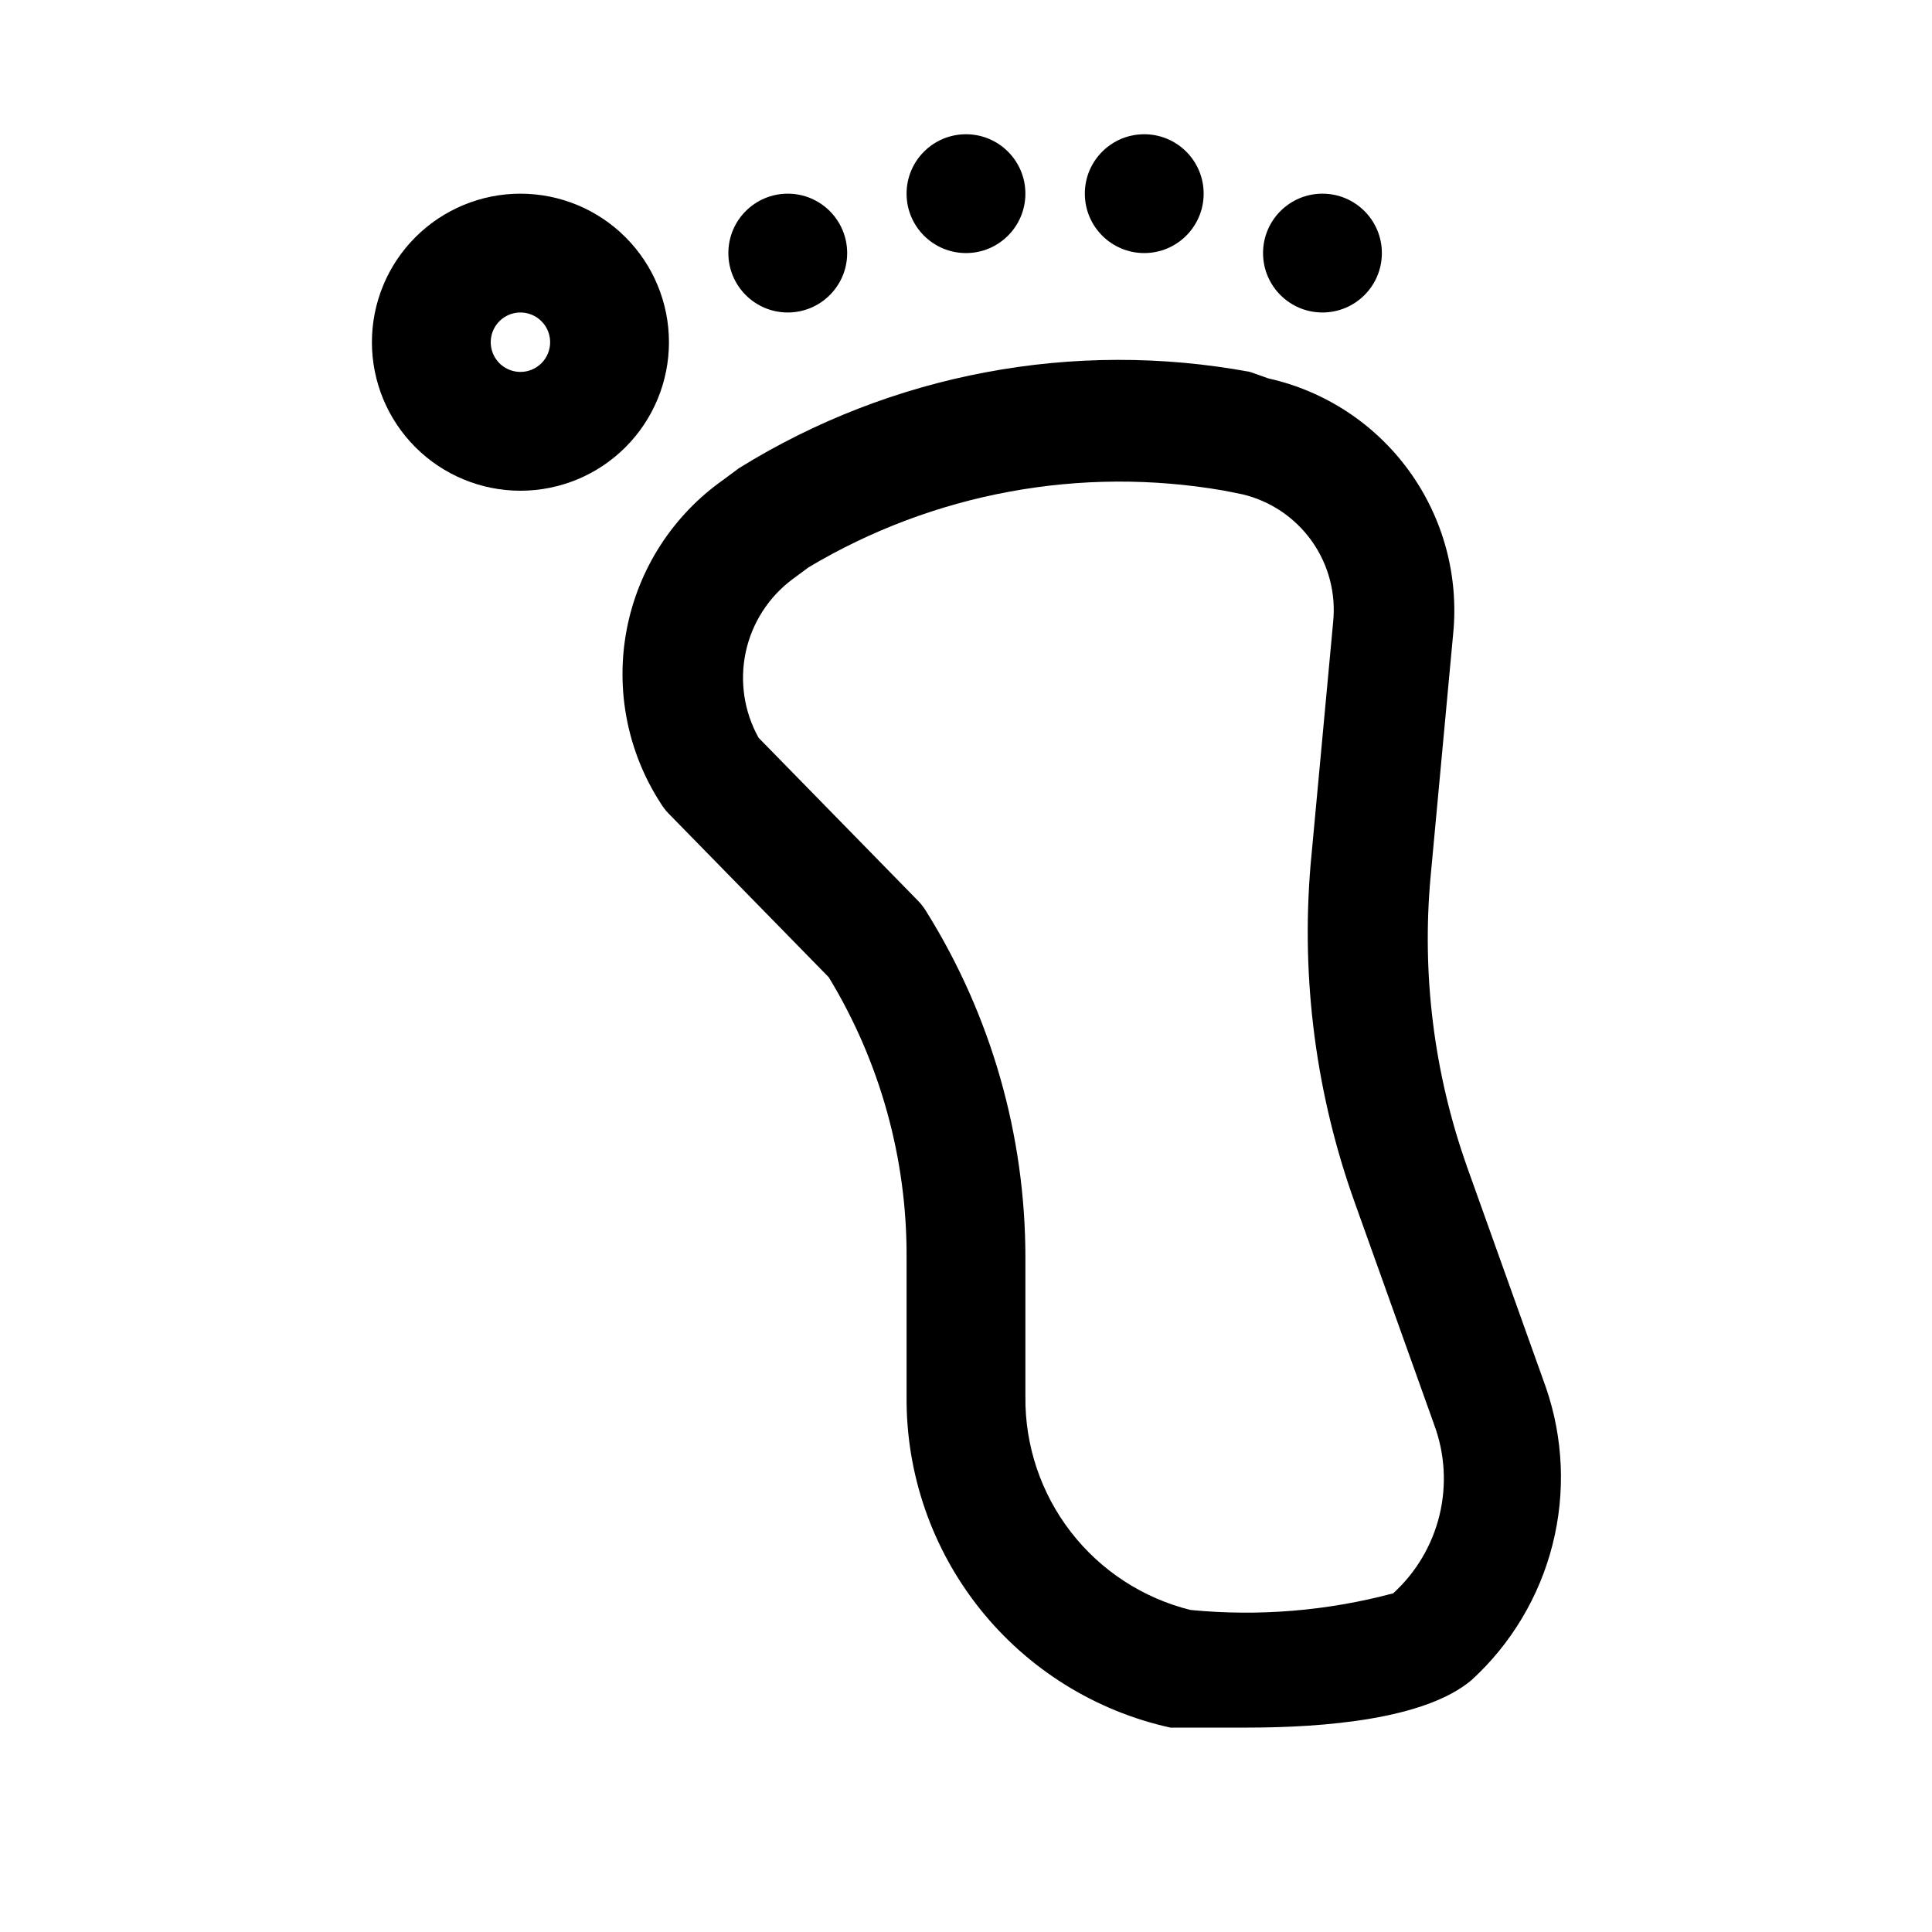 <?xml version="1.0" encoding="UTF-8"?>
<!-- Uploaded to: ICON Repo, www.iconrepo.com, Generator: ICON Repo Mixer Tools -->
<svg fill="#000000" width="800px" height="800px" version="1.1" viewBox="144 144 512 512" xmlns="http://www.w3.org/2000/svg">
 <g>
  <path d="m553.66 511.62-20.941-58.566 0.004-0.004c-8.691-24.566-11.969-50.723-9.605-76.672l5.984-64.395c1.523-15.316-2.617-30.664-11.641-43.137-9.023-12.477-22.301-21.211-37.324-24.562l-4.883-1.73c-46.734-8.645-95.012 0.453-135.4 25.504l-4.25 3.148c-13.277 9.383-22.414 23.535-25.496 39.5-3.078 15.965 0.133 32.5 8.965 46.148 0.586 0.965 1.27 1.859 2.047 2.676l42.508 43.453c13.613 22.391 20.754 48.113 20.625 74.312v36.844c-0.156 20.41 6.703 40.258 19.426 56.223 12.727 15.961 30.543 27.07 50.477 31.469h2.363 17.949c20.625 0 47.23-2.203 59.512-12.594 10.496-9.605 17.953-22.074 21.453-35.863 3.496-13.793 2.879-28.309-1.773-41.754zm-40.461 54.633v-0.004c-17.488 4.676-35.672 6.168-53.688 4.41-12.594-3.117-23.766-10.395-31.711-20.652-7.941-10.258-12.191-22.895-12.059-35.867v-36.844c0.012-32.453-9.102-64.258-26.293-91.785-0.582-0.965-1.27-1.863-2.047-2.68l-42.352-43.297v0.004c-3.859-6.906-5.074-14.977-3.426-22.711 1.652-7.731 6.059-14.602 12.402-19.328l4.25-3.148c33.113-19.758 72.227-26.965 110.21-20.309l4.723 0.945c7.441 1.754 13.988 6.16 18.422 12.387 4.43 6.231 6.445 13.855 5.668 21.461l-5.984 64.395c-2.562 30.414 1.465 61.023 11.809 89.742l20.941 58.566c2.856 7.688 3.348 16.051 1.414 24.02-1.938 7.969-6.215 15.176-12.277 20.691z"/>
  <path d="m321.28 234.69c0-10.441-4.144-20.453-11.527-27.832-7.383-7.383-17.395-11.531-27.832-11.531s-20.449 4.148-27.832 11.531c-7.383 7.379-11.527 17.391-11.527 27.832 0 10.438 4.144 20.449 11.527 27.832 7.383 7.379 17.395 11.527 27.832 11.527s20.449-4.148 27.832-11.527c7.383-7.383 11.527-17.395 11.527-27.832zm-39.359 7.871c-3.184 0-6.055-1.918-7.273-4.859-1.219-2.941-0.543-6.328 1.707-8.578 2.25-2.254 5.637-2.926 8.578-1.707 2.941 1.219 4.859 4.09 4.859 7.273 0 2.086-0.828 4.09-2.305 5.566-1.477 1.477-3.477 2.305-5.566 2.305z"/>
  <path d="m368.51 211.07c0 8.695-7.051 15.742-15.746 15.742s-15.742-7.047-15.742-15.742c0-8.695 7.047-15.746 15.742-15.746s15.746 7.051 15.746 15.746"/>
  <path d="m415.74 195.32c0 8.695-7.047 15.746-15.742 15.746s-15.746-7.051-15.746-15.746c0-8.695 7.051-15.742 15.746-15.742s15.742 7.047 15.742 15.742"/>
  <path d="m462.98 195.32c0 8.695-7.051 15.746-15.746 15.746-8.695 0-15.742-7.051-15.742-15.746 0-8.695 7.047-15.742 15.742-15.742 8.695 0 15.746 7.047 15.746 15.742"/>
  <path d="m510.21 211.07c0 8.695-7.051 15.742-15.746 15.742-8.691 0-15.742-7.047-15.742-15.742 0-8.695 7.051-15.746 15.742-15.746 8.695 0 15.746 7.051 15.746 15.746"/>
 </g>
</svg>